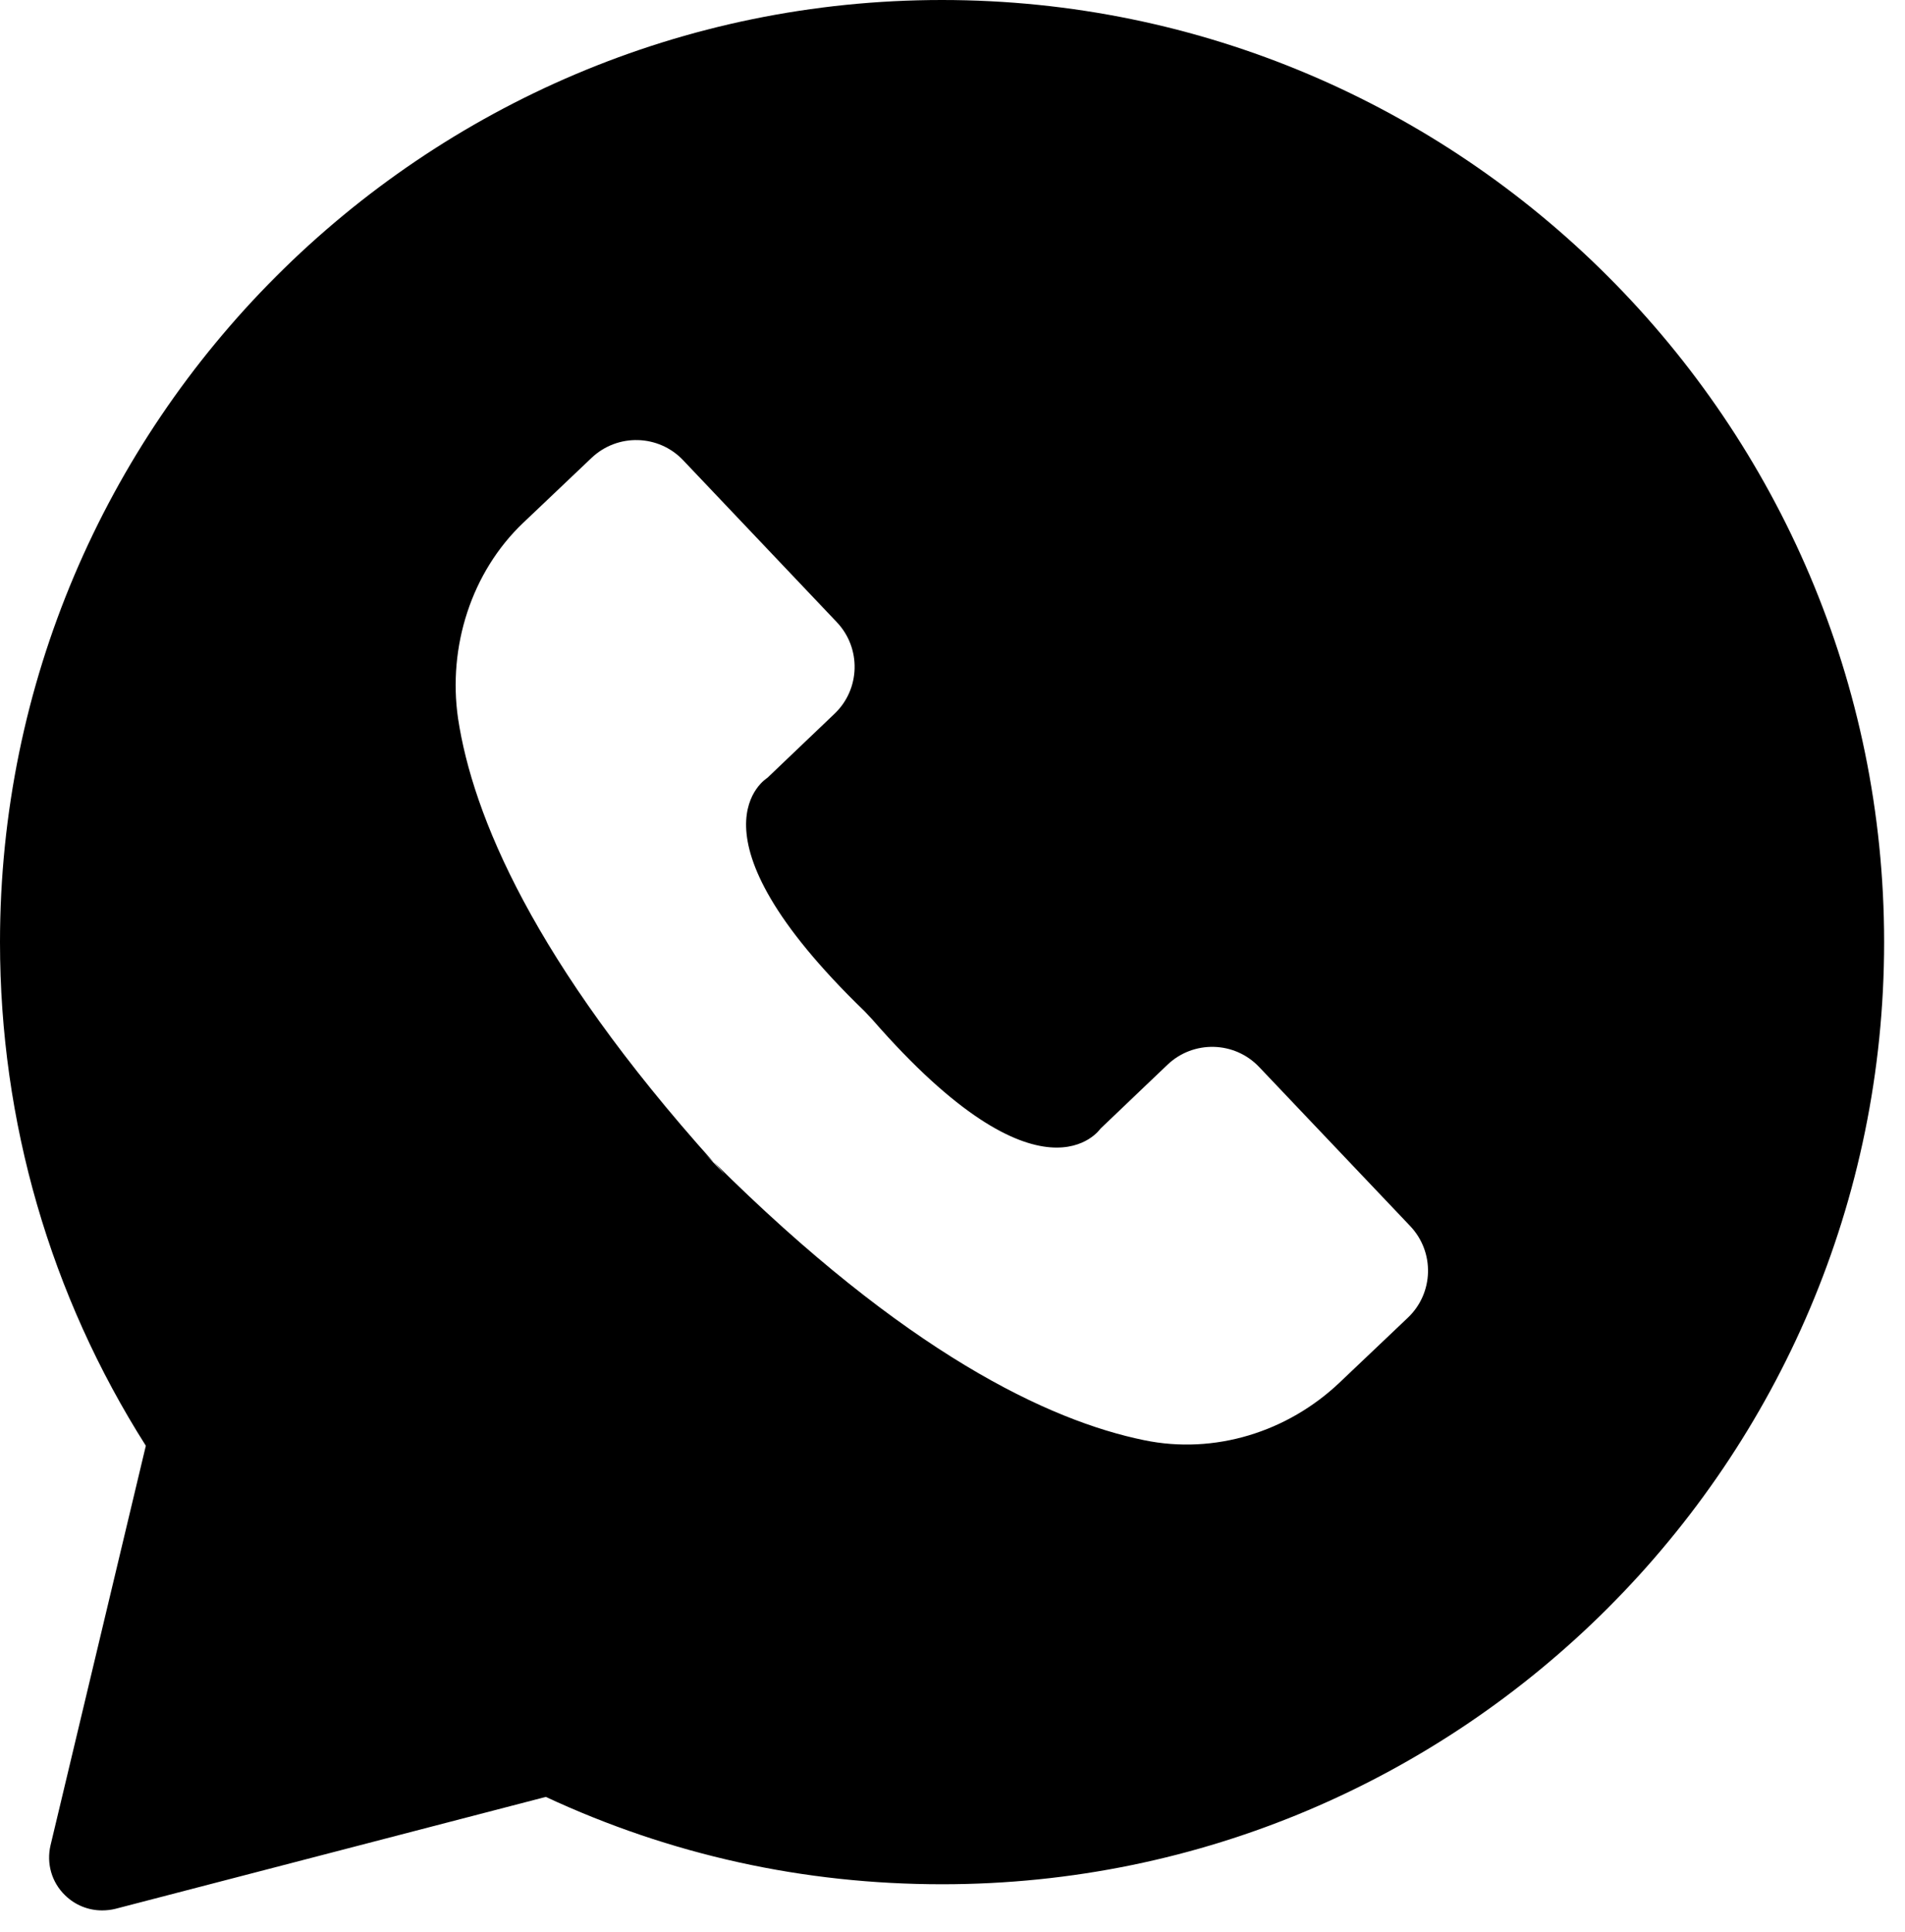 <?xml version="1.0" encoding="UTF-8" standalone="no"?>
<!DOCTYPE svg PUBLIC "-//W3C//DTD SVG 1.1//EN" "http://www.w3.org/Graphics/SVG/1.1/DTD/svg11.dtd">
<svg width="100%" height="100%" viewBox="0 0 72 73" version="1.1" xmlns="http://www.w3.org/2000/svg" xmlns:xlink="http://www.w3.org/1999/xlink" xml:space="preserve" xmlns:serif="http://www.serif.com/" style="fill-rule:evenodd;clip-rule:evenodd;stroke-linejoin:round;stroke-miterlimit:2;">
    <g transform="matrix(1,0,0,1,-19.399,-23.898)">
        <g transform="matrix(1,0,0,1,5,10)">
            <path d="M16.309,83.629C16.149,84.309 16.348,85.027 16.86,85.52C17.239,85.891 17.739,86.09 18.258,86.09C18.43,86.09 18.598,86.07 18.758,86.031L35.028,81.801C39.739,83.992 44.766,85.102 50.008,85.102C69.637,85.102 85.61,69.133 85.61,49.5C85.61,29.871 69.63,13.898 50.001,13.898C30.372,13.898 14.399,29.871 14.399,49.5C14.399,56.281 16.298,62.84 19.911,68.531L16.309,83.629ZM34.18,33.649L36.758,31.2C37.739,30.27 39.289,30.309 40.219,31.29L46.028,37.411C46.957,38.391 46.918,39.942 45.938,40.872L43.399,43.294C43.399,43.294 40.039,45.313 47.078,52.114L47.367,52.422C53.797,59.801 55.989,56.551 55.989,56.551L58.528,54.129C59.508,53.2 61.059,53.239 61.989,54.219L67.699,60.231C68.629,61.211 68.59,62.762 67.61,63.692L65.031,66.141C63.063,68.012 60.301,68.872 57.641,68.321C54.031,67.582 48.629,65.02 41.379,57.809C41.519,57.969 41.66,58.117 41.801,58.289L40.922,57.367C41.07,57.528 41.223,57.668 41.371,57.817C34.543,50.215 32.262,44.688 31.711,41.047C31.32,38.34 32.211,35.519 34.18,33.648L34.18,33.649Z" style="fill-rule:nonzero;"/>
        </g>
    </g>
</svg>
